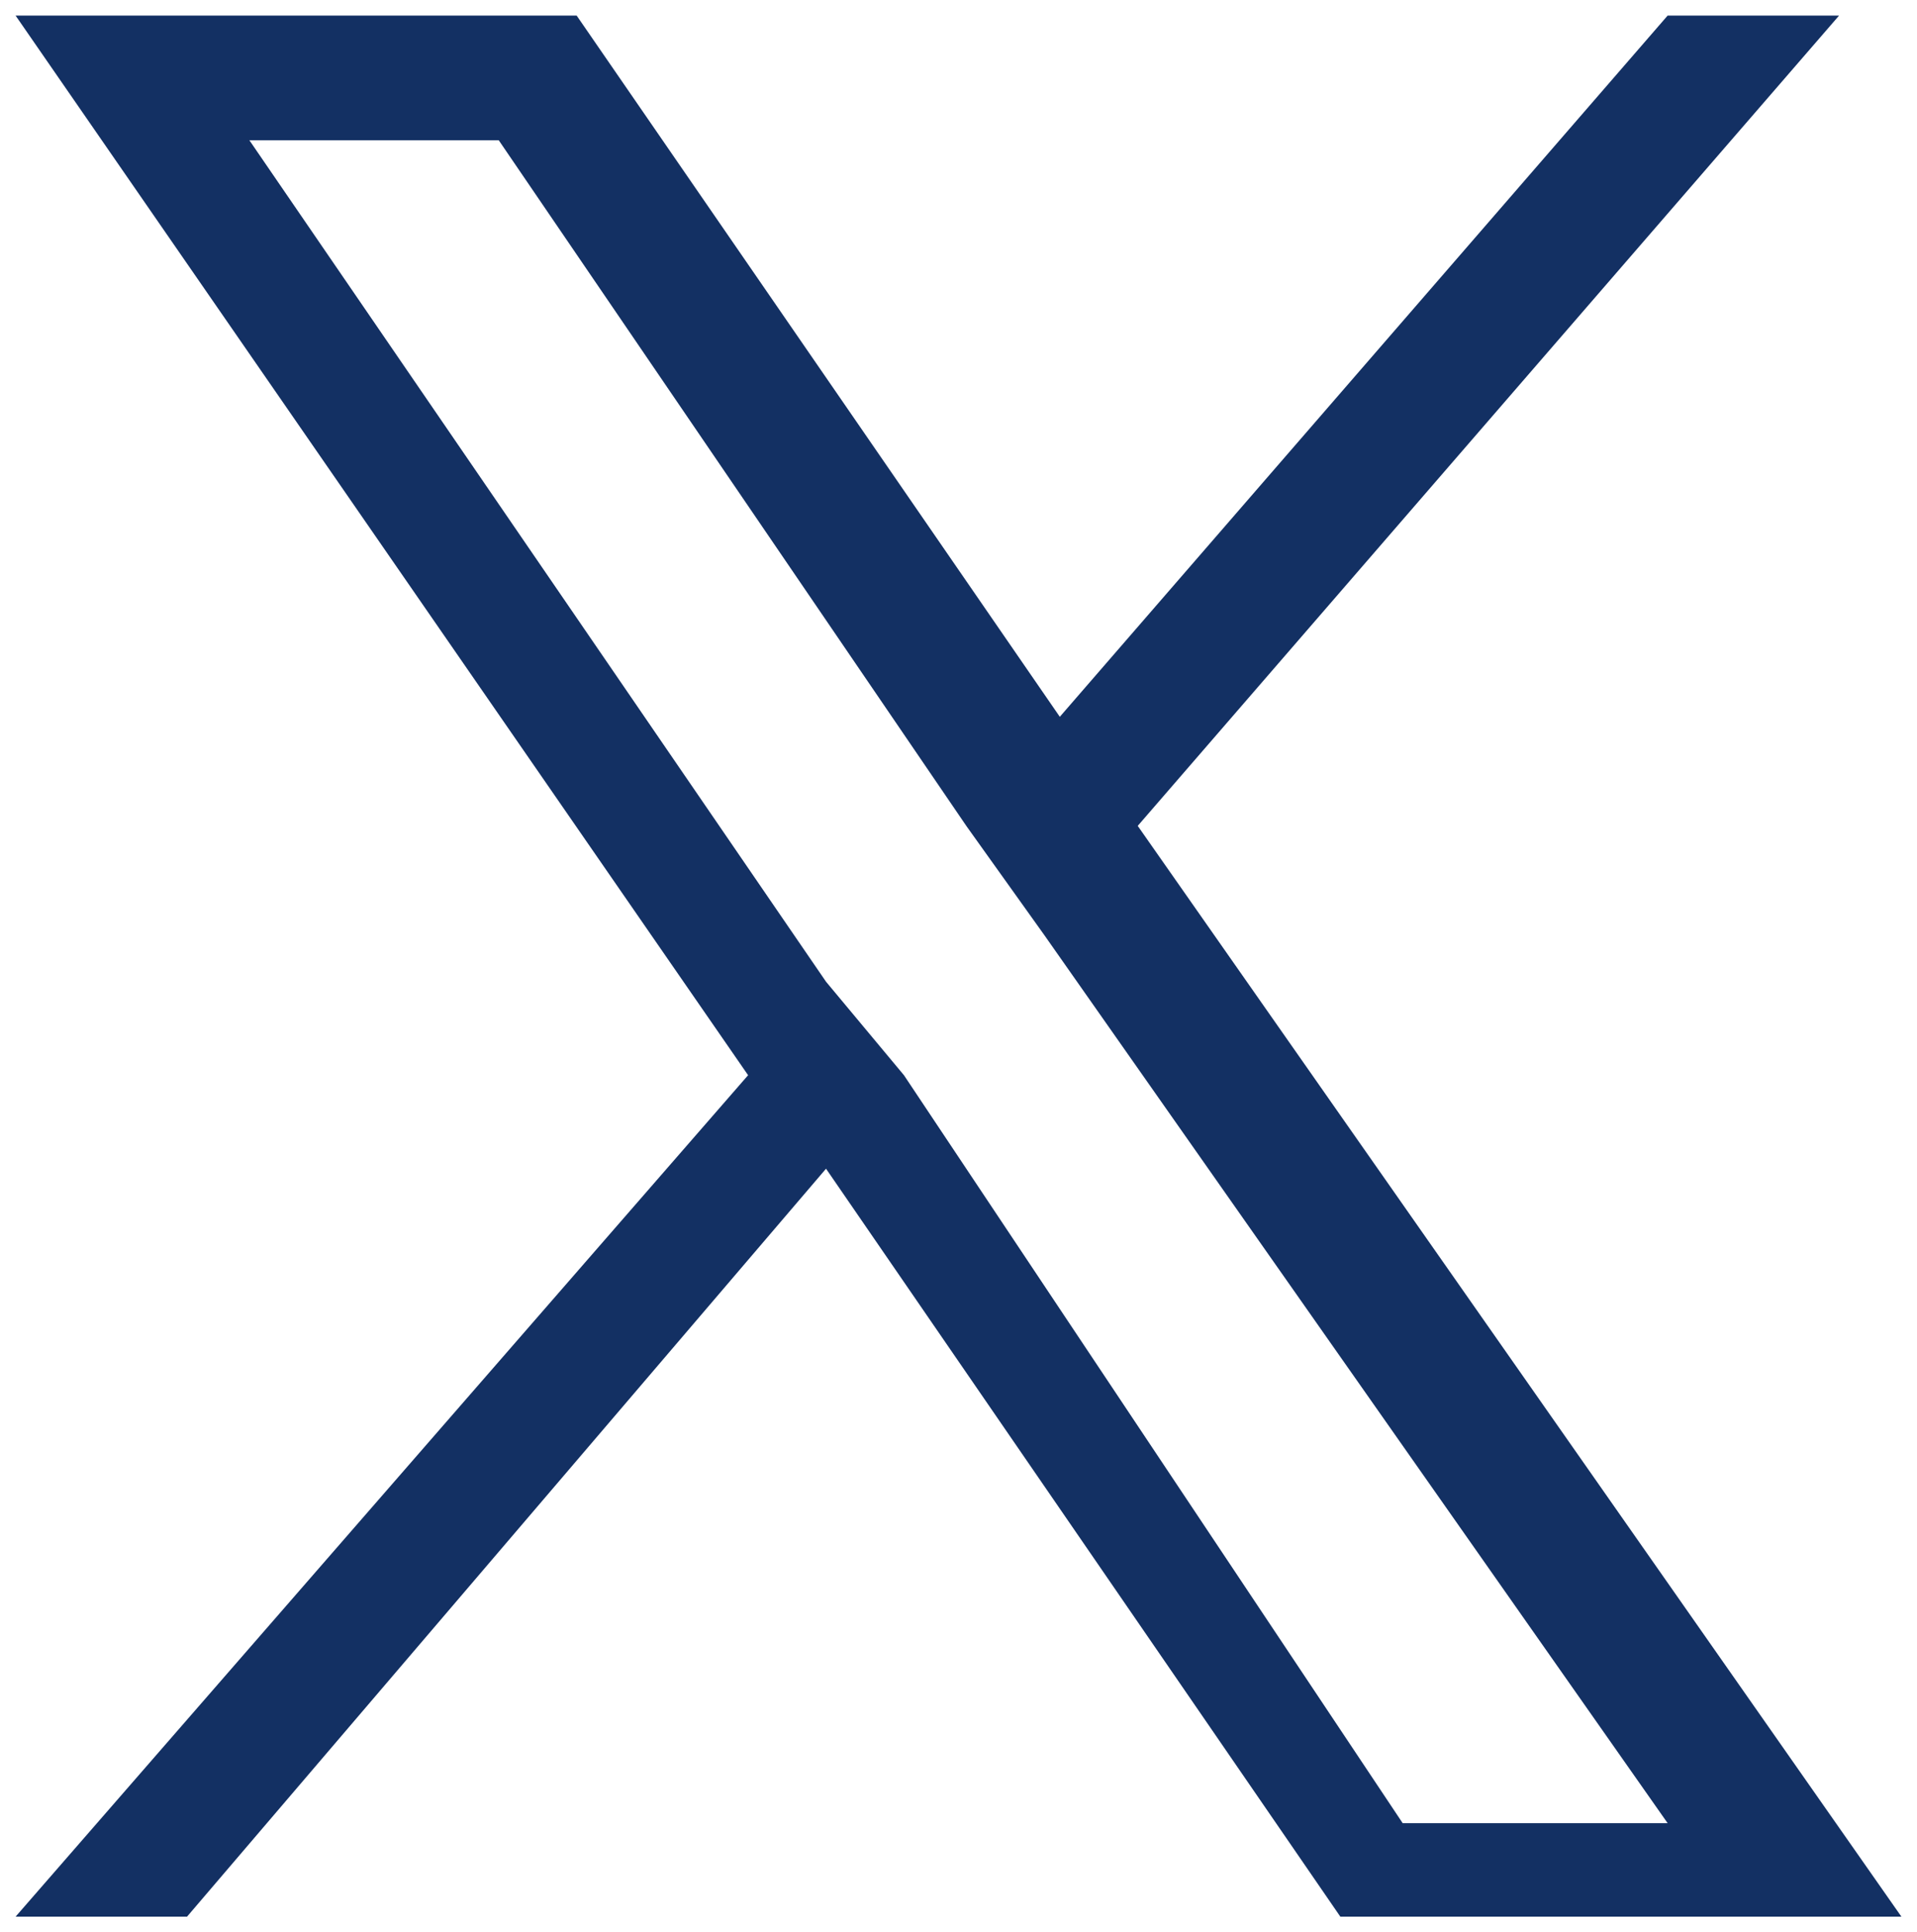 <?xml version="1.0" encoding="utf-8"?>
<!-- Generator: Adobe Illustrator 21.1.0, SVG Export Plug-In . SVG Version: 6.00 Build 0)  -->
<svg version="1.1" id="Layer_1" xmlns="http://www.w3.org/2000/svg" xmlns:xlink="http://www.w3.org/1999/xlink" x="0px" y="0px"
	 width="12.3px" height="12.4px" viewBox="0 0 12.3 12.4" style="enable-background:new 0 0 12.3 12.4;" xml:space="preserve">
<style type="text/css">
	.st0{fill:#133063;}
</style>
<path class="st0" d="M7.3,5.3l4.5-5.2h-1.1L6.8,4.6L3.7,0.1H0.1l4.7,6.8l-4.7,5.4h1.1l4.1-4.8l3.3,4.8h3.6L7.3,5.3L7.3,5.3z
	 M5.8,6.9L5.3,6.3L1.6,0.9h1.6l3,4.4l0.5,0.7l4,5.7H9L5.8,6.9L5.8,6.9z"/>
</svg>
